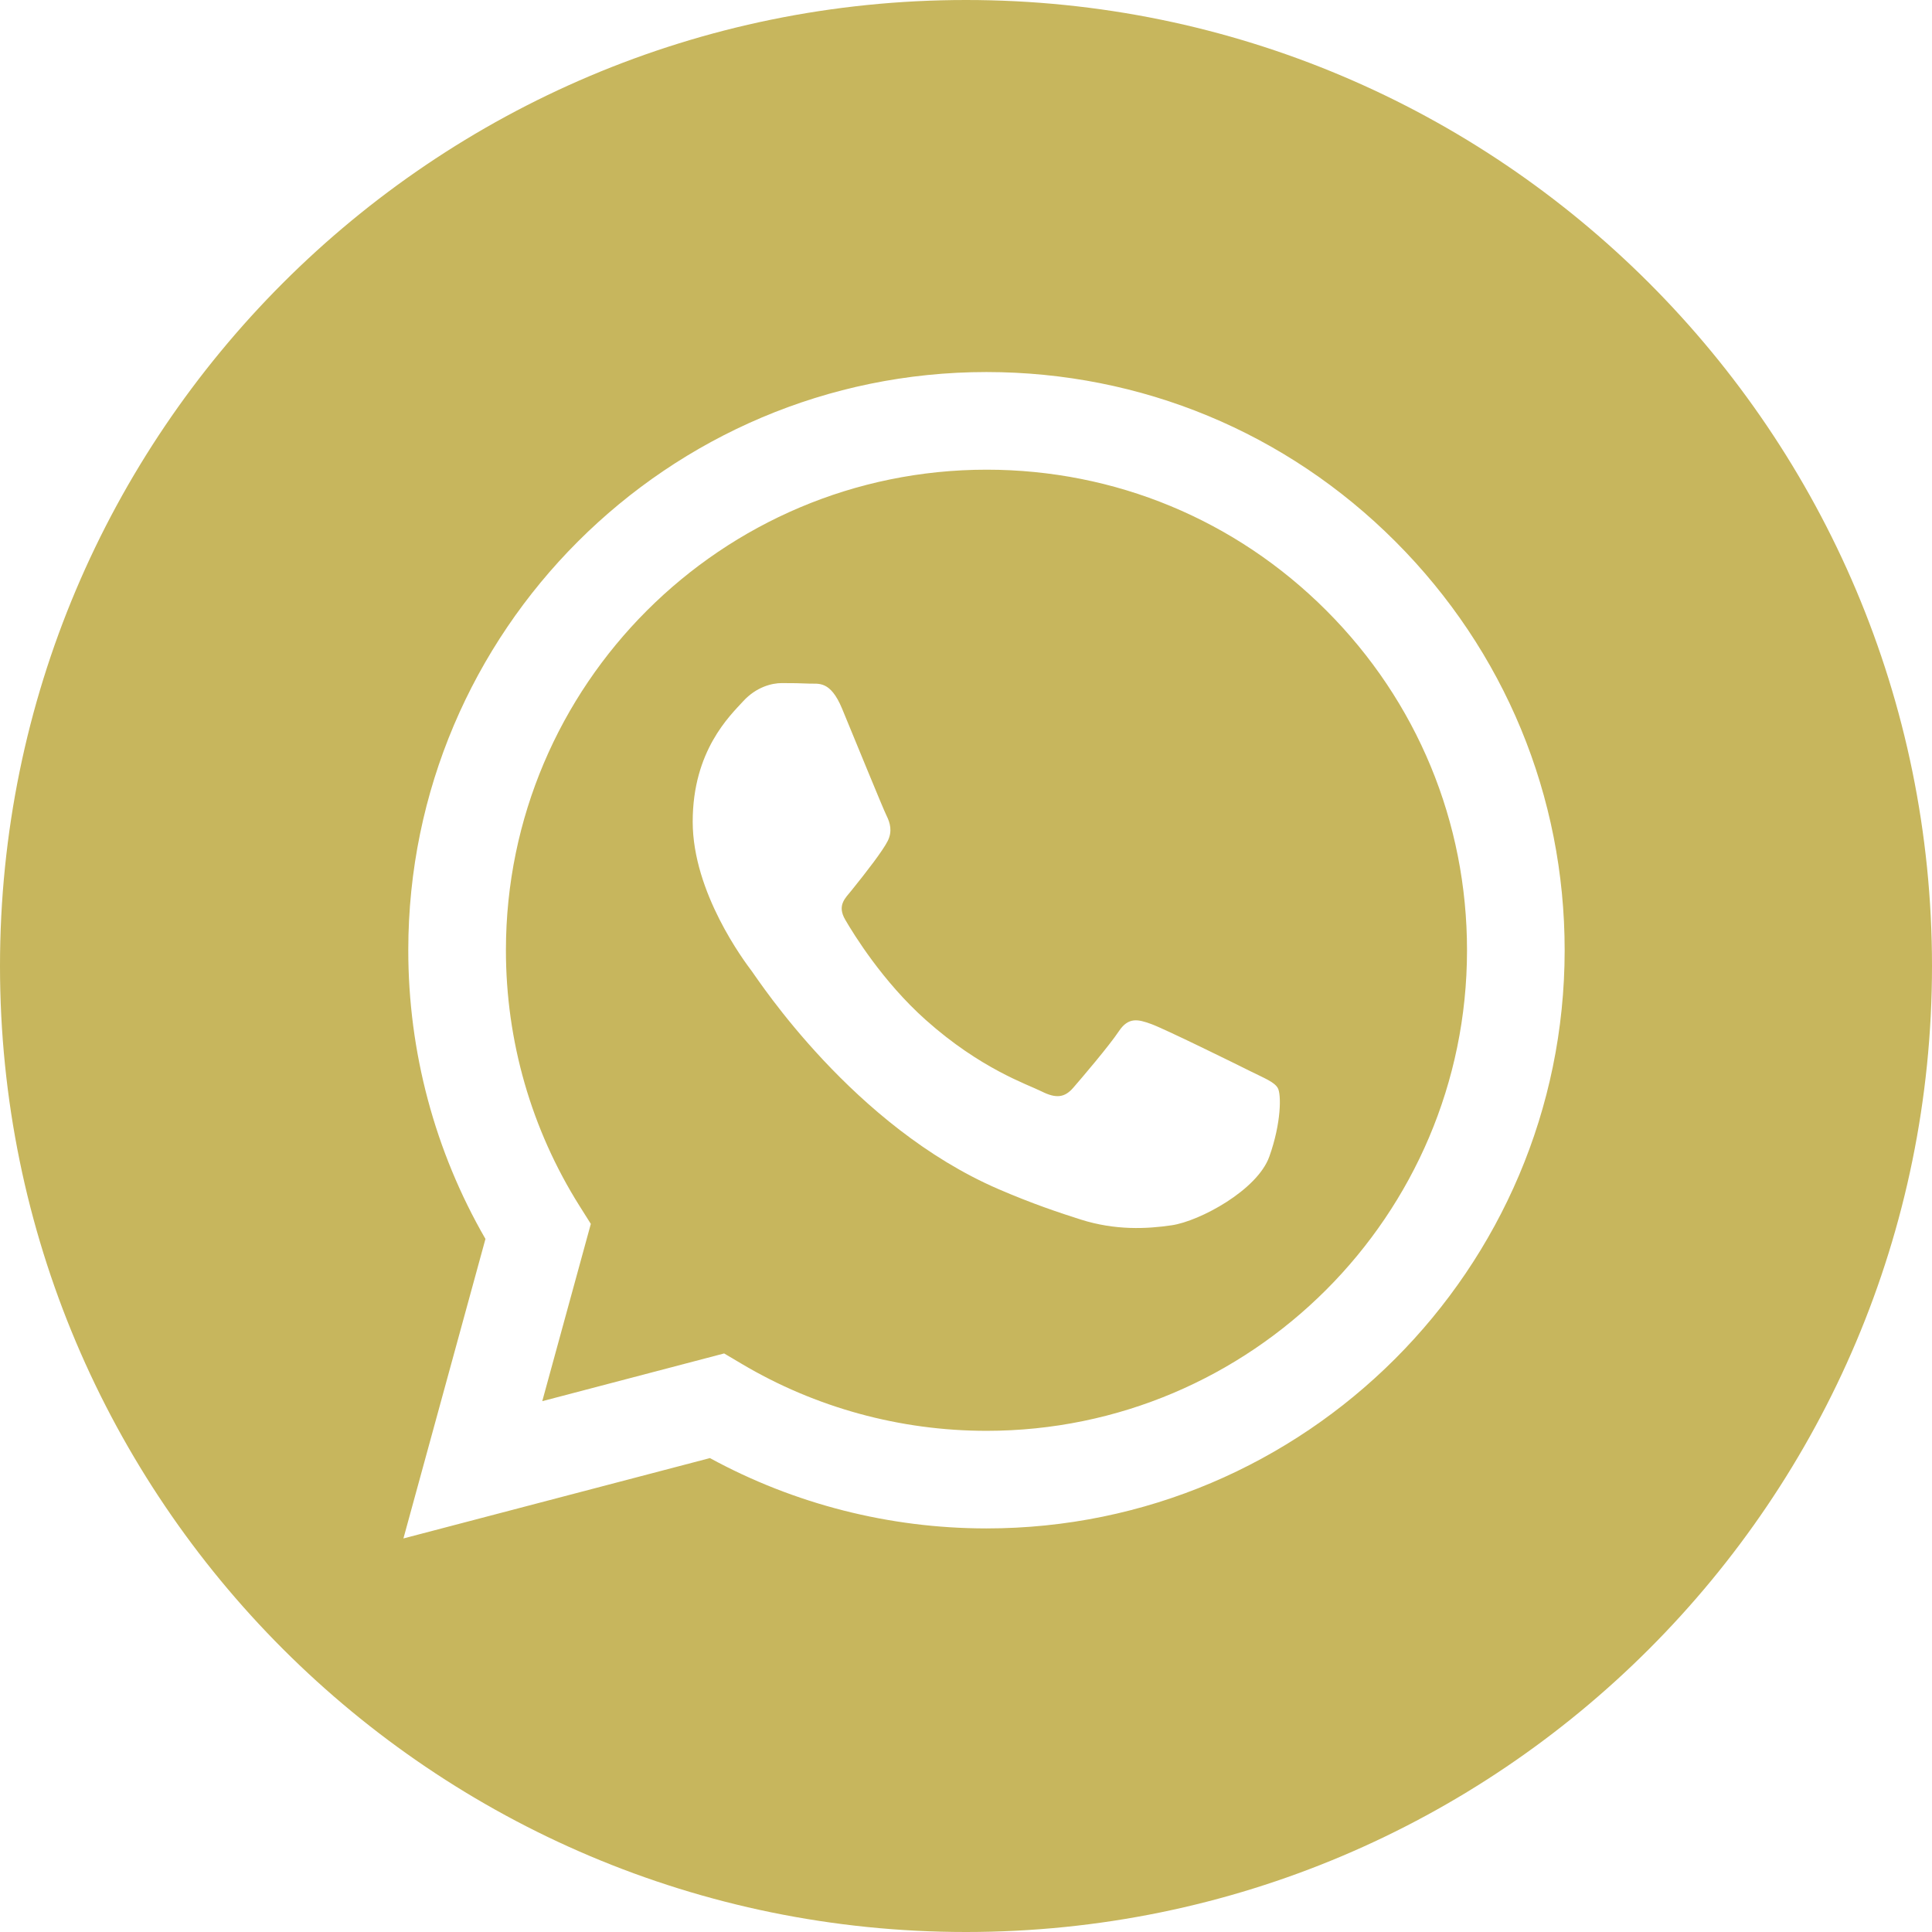 <?xml version="1.0" encoding="UTF-8"?> <svg xmlns="http://www.w3.org/2000/svg" width="37" height="37" viewBox="0 0 37 37" fill="none"><path d="M18.5 0C8.284 0 0 8.284 0 18.5C0 28.716 8.284 37 18.5 37C28.716 37 37 28.716 37 18.5C37 8.284 28.716 0 18.5 0ZM18.892 29.271C18.892 29.271 18.892 29.271 18.892 29.271H18.888C17.034 29.27 15.213 28.806 13.596 27.924L7.726 29.463L9.297 23.727C8.328 22.049 7.818 20.144 7.819 18.193C7.822 12.09 12.789 7.125 18.892 7.125C21.854 7.126 24.634 8.279 26.724 10.371C28.815 12.464 29.966 15.245 29.965 18.202C29.962 24.305 24.994 29.271 18.892 29.271Z" fill="#C7B65D"></path><path d="M18.896 8.995C13.819 8.995 9.691 13.122 9.689 18.195C9.688 19.933 10.175 21.626 11.096 23.091L11.315 23.439L10.385 26.834L13.868 25.92L14.204 26.119C15.617 26.958 17.237 27.401 18.888 27.402H18.892C23.964 27.402 28.093 23.275 28.095 18.202C28.096 15.743 27.14 13.432 25.402 11.693C23.665 9.954 21.354 8.996 18.896 8.995ZM24.309 22.15C24.078 22.796 22.973 23.386 22.442 23.465C21.965 23.536 21.362 23.566 20.699 23.356C20.297 23.228 19.782 23.058 19.122 22.773C16.346 21.575 14.534 18.782 14.396 18.597C14.257 18.412 13.266 17.097 13.266 15.736C13.266 14.374 13.981 13.705 14.234 13.428C14.488 13.152 14.788 13.082 14.972 13.082C15.156 13.082 15.341 13.084 15.502 13.092C15.672 13.1 15.9 13.027 16.125 13.567C16.355 14.121 16.909 15.482 16.978 15.62C17.047 15.759 17.093 15.92 17.001 16.105C16.909 16.289 16.602 16.688 16.309 17.051C16.186 17.203 16.026 17.338 16.188 17.615C16.349 17.892 16.905 18.798 17.727 19.531C18.784 20.474 19.675 20.765 19.952 20.904C20.228 21.042 20.39 21.019 20.551 20.835C20.712 20.65 21.243 20.027 21.427 19.75C21.611 19.473 21.796 19.52 22.049 19.612C22.303 19.704 23.663 20.373 23.94 20.512C24.217 20.65 24.401 20.719 24.47 20.835C24.54 20.95 24.54 21.504 24.309 22.15Z" fill="#C7B65D"></path></svg> 